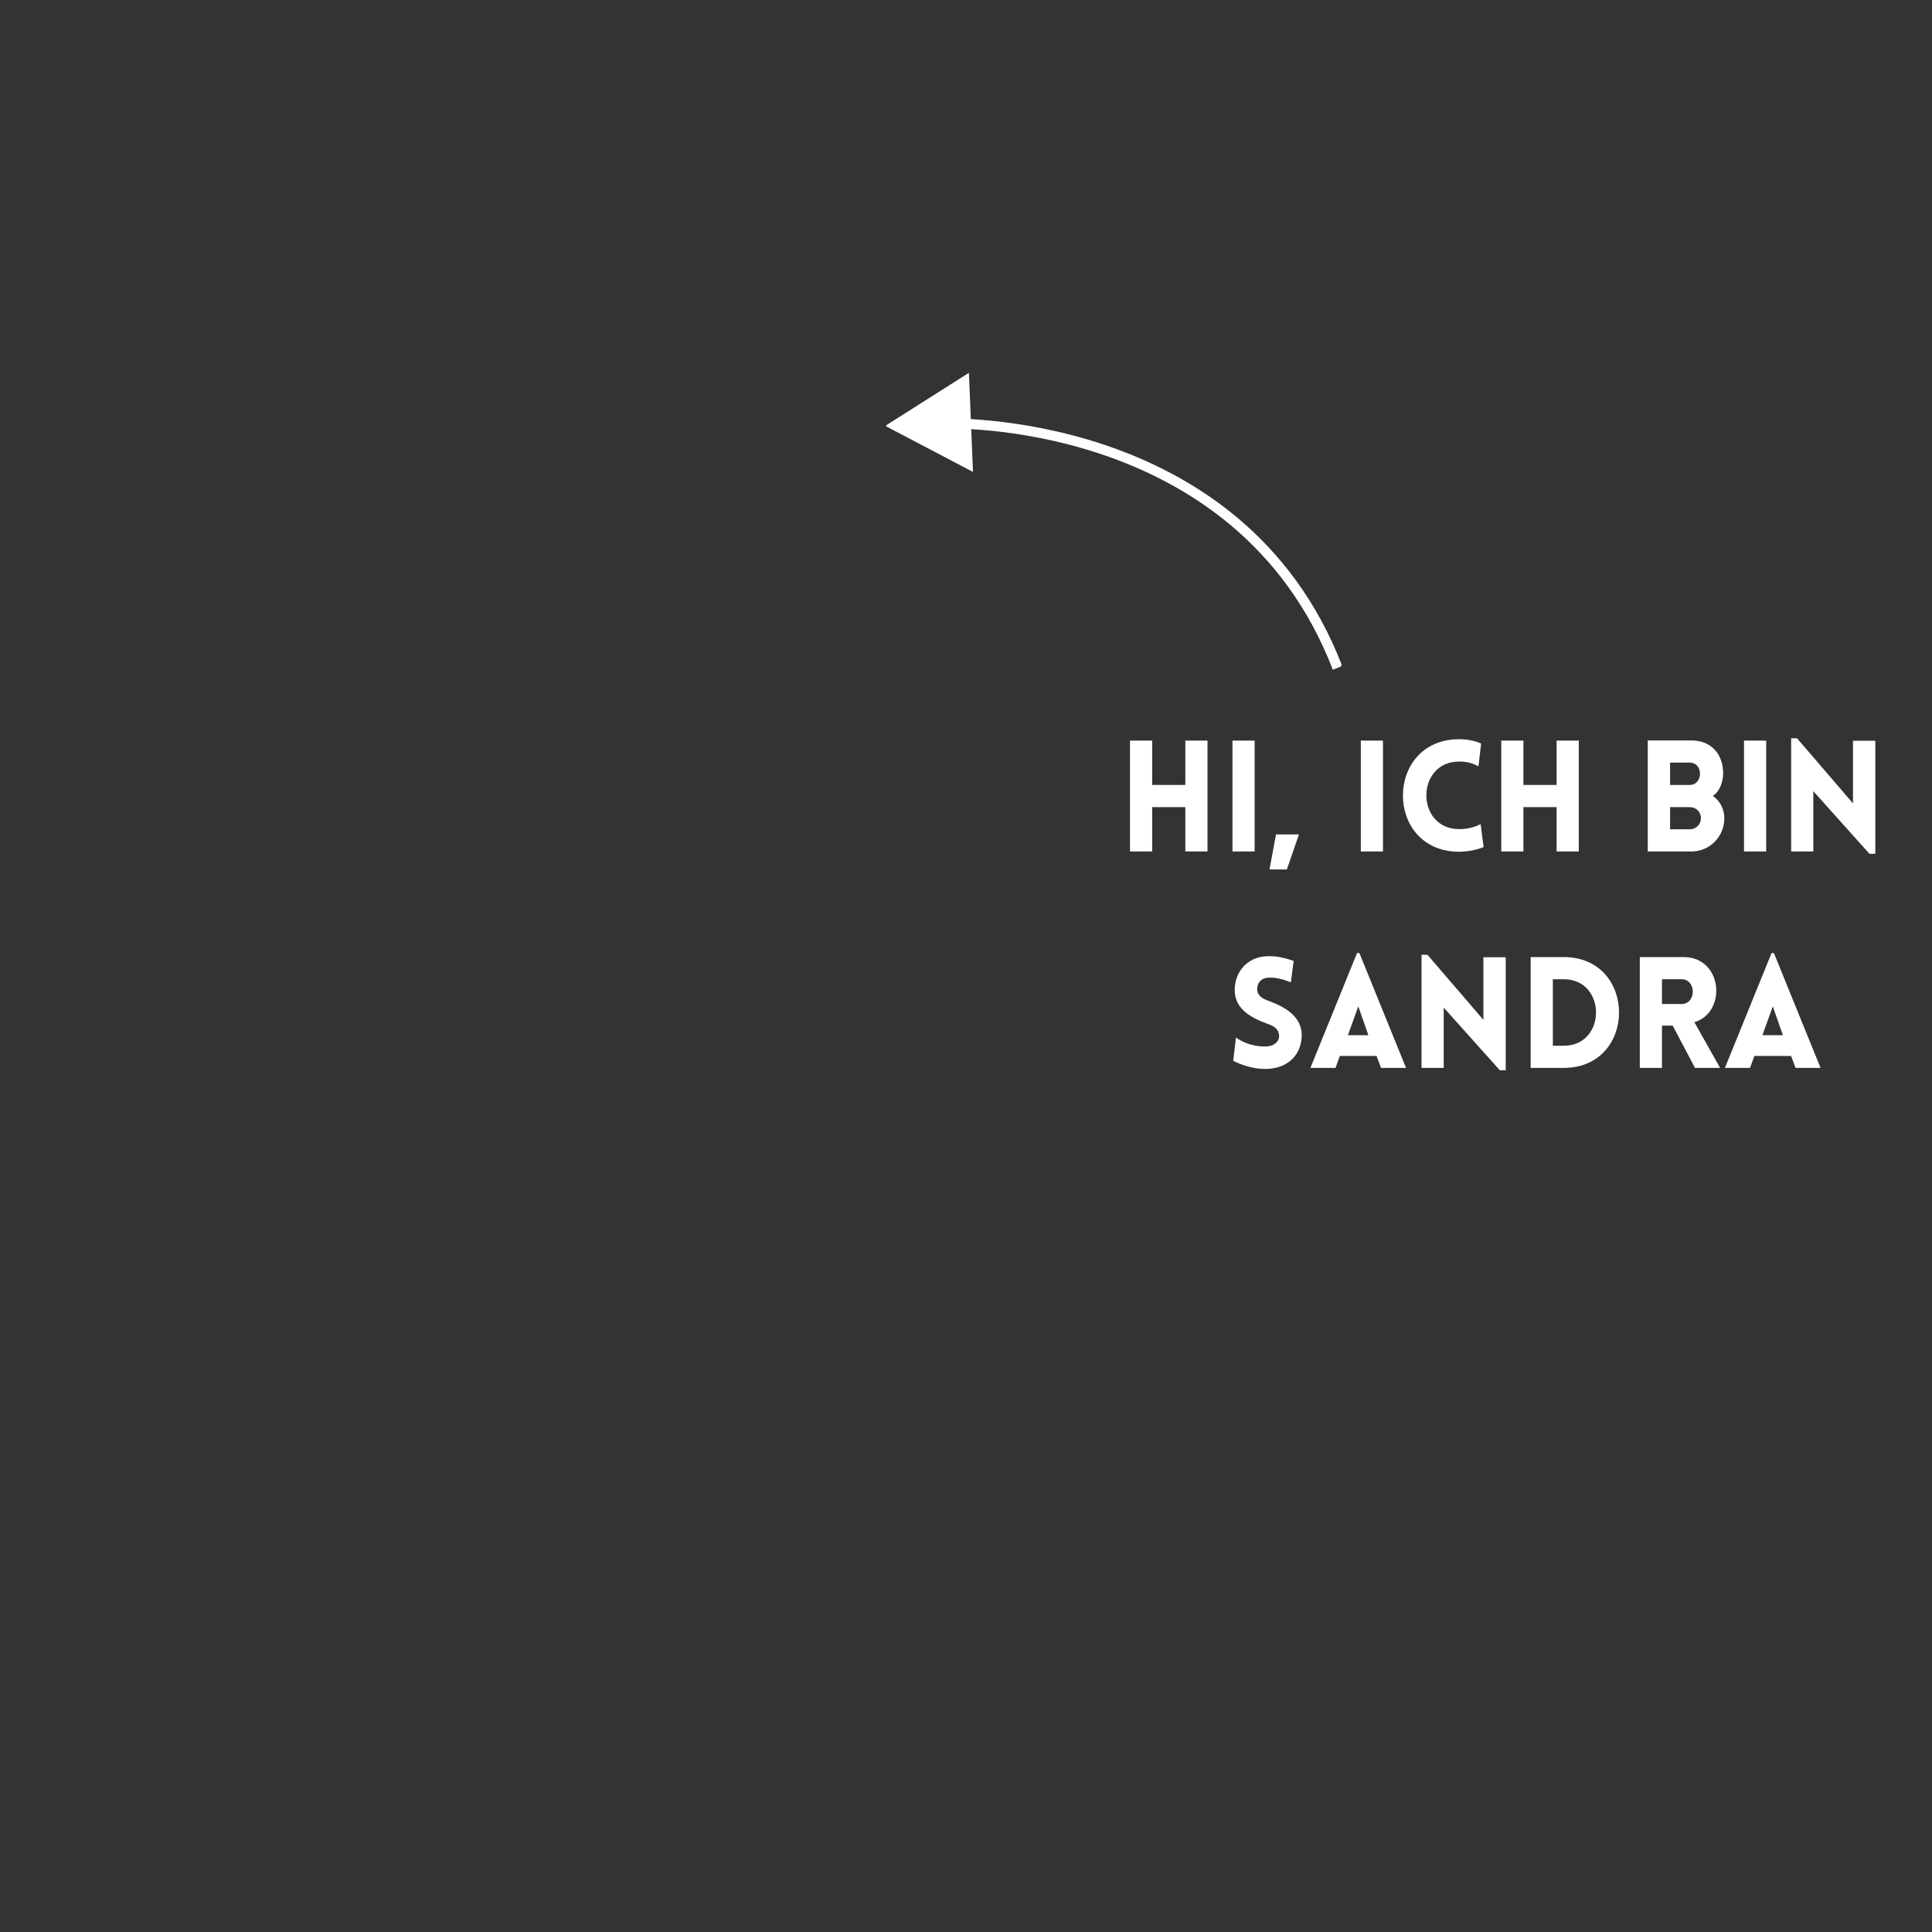 <svg xmlns="http://www.w3.org/2000/svg" xmlns:xlink="http://www.w3.org/1999/xlink" width="1080" zoomAndPan="magnify" viewBox="0 0 810 810" height="1080" preserveAspectRatio="xMidYMid meet" xmlns:v="https://vecta.io/nano"><rect x="0" y="0" width="810" height="810" fill="#333333" stroke="none"/><style><![CDATA[.B{clip-rule:nonzero}.C{fill-rule:evenodd}]]></style><defs><clipPath id="A"><path d="M395 175h168v106H395zm0 0" class="B"/></clipPath><clipPath id="B"><path d="M561.148 282.035L370.645 180.23l37.473-70.117 190.5 101.805zm0 0" class="B"/></clipPath><clipPath id="C"><path d="M370.336 180.063L560.84 281.871l37.469-70.117-190.504-101.805zm0 0" class="B"/></clipPath><clipPath id="D"><path d="M375 160h31v35h-31zm0 0" class="B"/></clipPath><clipPath id="E"><path d="M561.148 282.035L370.645 180.23l37.473-70.117 190.5 101.805zm0 0" class="B"/></clipPath><clipPath id="F"><path d="M370.336 180.063L560.84 281.871l37.469-70.117-190.504-101.805zm0 0" class="B"/></clipPath><clipPath id="G"><path d="M371 156h37v42h-37zm0 0" class="B"/></clipPath><clipPath id="H"><path d="M561.148 282.035L370.645 180.23l37.473-70.117 190.5 101.805zm0 0" class="B"/></clipPath><clipPath id="I"><path d="M370.336 180.063L560.84 281.871l37.469-70.117-190.504-101.805zm0 0" class="B"/></clipPath><path id="J" d="M506.252 356.975v-46.473h-9.293v18.59h-13.91v-18.59h-9.293v46.473h9.293v-18.59h13.91v18.59zm0 0"/><path id="K" d="M549.387 447.725h10.531l1.82-5.004h15.402l1.883 5.004h10.465l-19.562-48.16h-.977zm15.73-13.715l4.355-12.09 4.223 12.09zm0 0"/></defs><g clip-path="url(#A)"><g clip-path="url(#B)"><g clip-path="url(#C)"><path fill="#fff" d="M558.789 280.77C517.875 174.57 395.184 179.676 395.184 179.676l-.176-4.215s125.77-5.09 167.719 103.789zm0 0"/></g></g></g><g clip-path="url(#D)" class="C"><g clip-path="url(#E)"><g clip-path="url(#F)"><path fill="#fff" d="M375.637 178.367l29.879 15.676-1.383-33.742zm0 0"/></g></g></g><g clip-path="url(#G)" class="C"><g clip-path="url(#H)"><g clip-path="url(#I)"><path fill="#fff" d="M371.141 178.551l3.289-2.086 31.793-20.156 1.703 41.543zm8.988-.367l22.98 12.055-1.066-25.949zm0 0"/></g></g></g><g fill="#fff"><use xlink:href="#J"/><path d="M526.008 356.975v-46.473h-9.293v46.473zm18.59-7.148h-9.621l-2.727 14.688h7.277zm35.224 7.148v-46.473h-9.293v46.473zm40.039-35.684l1.105-9.555c-2.797-1.234-5.918-1.816-9.164-1.816-31.461 0-31.523 47.184 0 47.184 3.246 0 7.344-.777 10.203-1.949l-1.234-9.617c-1.758.91-4.941 2.078-8.969 2.078-18.395 0-18.395-28.336 0-28.336 4.027 0 6.301 1.102 8.059 2.012zm0 0"/><use xlink:href="#J" x="155.656"/><path d="M690.83 356.975h18.395c7.539 0 13.715-6.176 13.715-13.973 0-3.641-1.758-7.215-4.812-9.297 2.926-2.012 4.16-5.652 4.293-9.164.191-8.187-4.941-14.102-13.195-14.102H690.83zm9.359-37.242h8.254c2.664 0 4.289 2.078 4.289 4.68 0 2.535-1.625 4.68-4.289 4.68h-8.254zm0 18.652h8.254c2.664 0 4.68 2.016 4.68 4.617s-2.016 4.68-4.68 4.68h-8.254zm40.294 18.59v-46.473h-9.293v46.473zm19.758-25.281l23.531 26.258h2.469v-47.383h-9.359v26.258l-23.465-27.297h-2.469v47.445h9.293zM517.022 444.737c6.305 3.25 12.09 3.574 14.688 3.379 8.711-.457 14.039-6.371 14.039-14.105 0-7.41-6.238-11.566-13.453-14.234-2.664-.91-4.937-2.078-5.199-4.68-.195-2.598 1.301-5.004 4.613-5.199 1.43-.062 4.355-.129 9.492 1.949l1.168-8.969c-5.98-2.078-9.164-2.078-11.57-1.949-7.734.391-13.129 6.371-13.129 14.168s6.5 11.504 13.781 14.172c2.598.91 4.613 2.078 4.809 4.742.262 2.535-2.078 4.484-4.809 4.68-2.145.195-7.93.066-13.258-3.703zm0 0"/><use xlink:href="#K"/><path d="M605.28 422.444l23.531 26.258h2.469v-47.383h-9.359v26.258l-23.465-27.297h-2.469v47.445h9.293zm50.305-21.192h-13.844v46.473h13.844c30.938 0 30.938-46.473 0-46.473zm0 9.297c18.07 0 18.07 27.883 0 27.883h-4.551v-27.883zm55.048 37.176h10.531l-10.789-19.172c13.648-3.965 12.023-27.301-4.551-27.301h-18.328v46.473h9.293v-17.742h4.488zm-13.844-26.777V410.55h8.191c6.305 0 6.305 10.398 0 10.398zm0 0"/><use xlink:href="#K" x="173.789"/></g></svg>